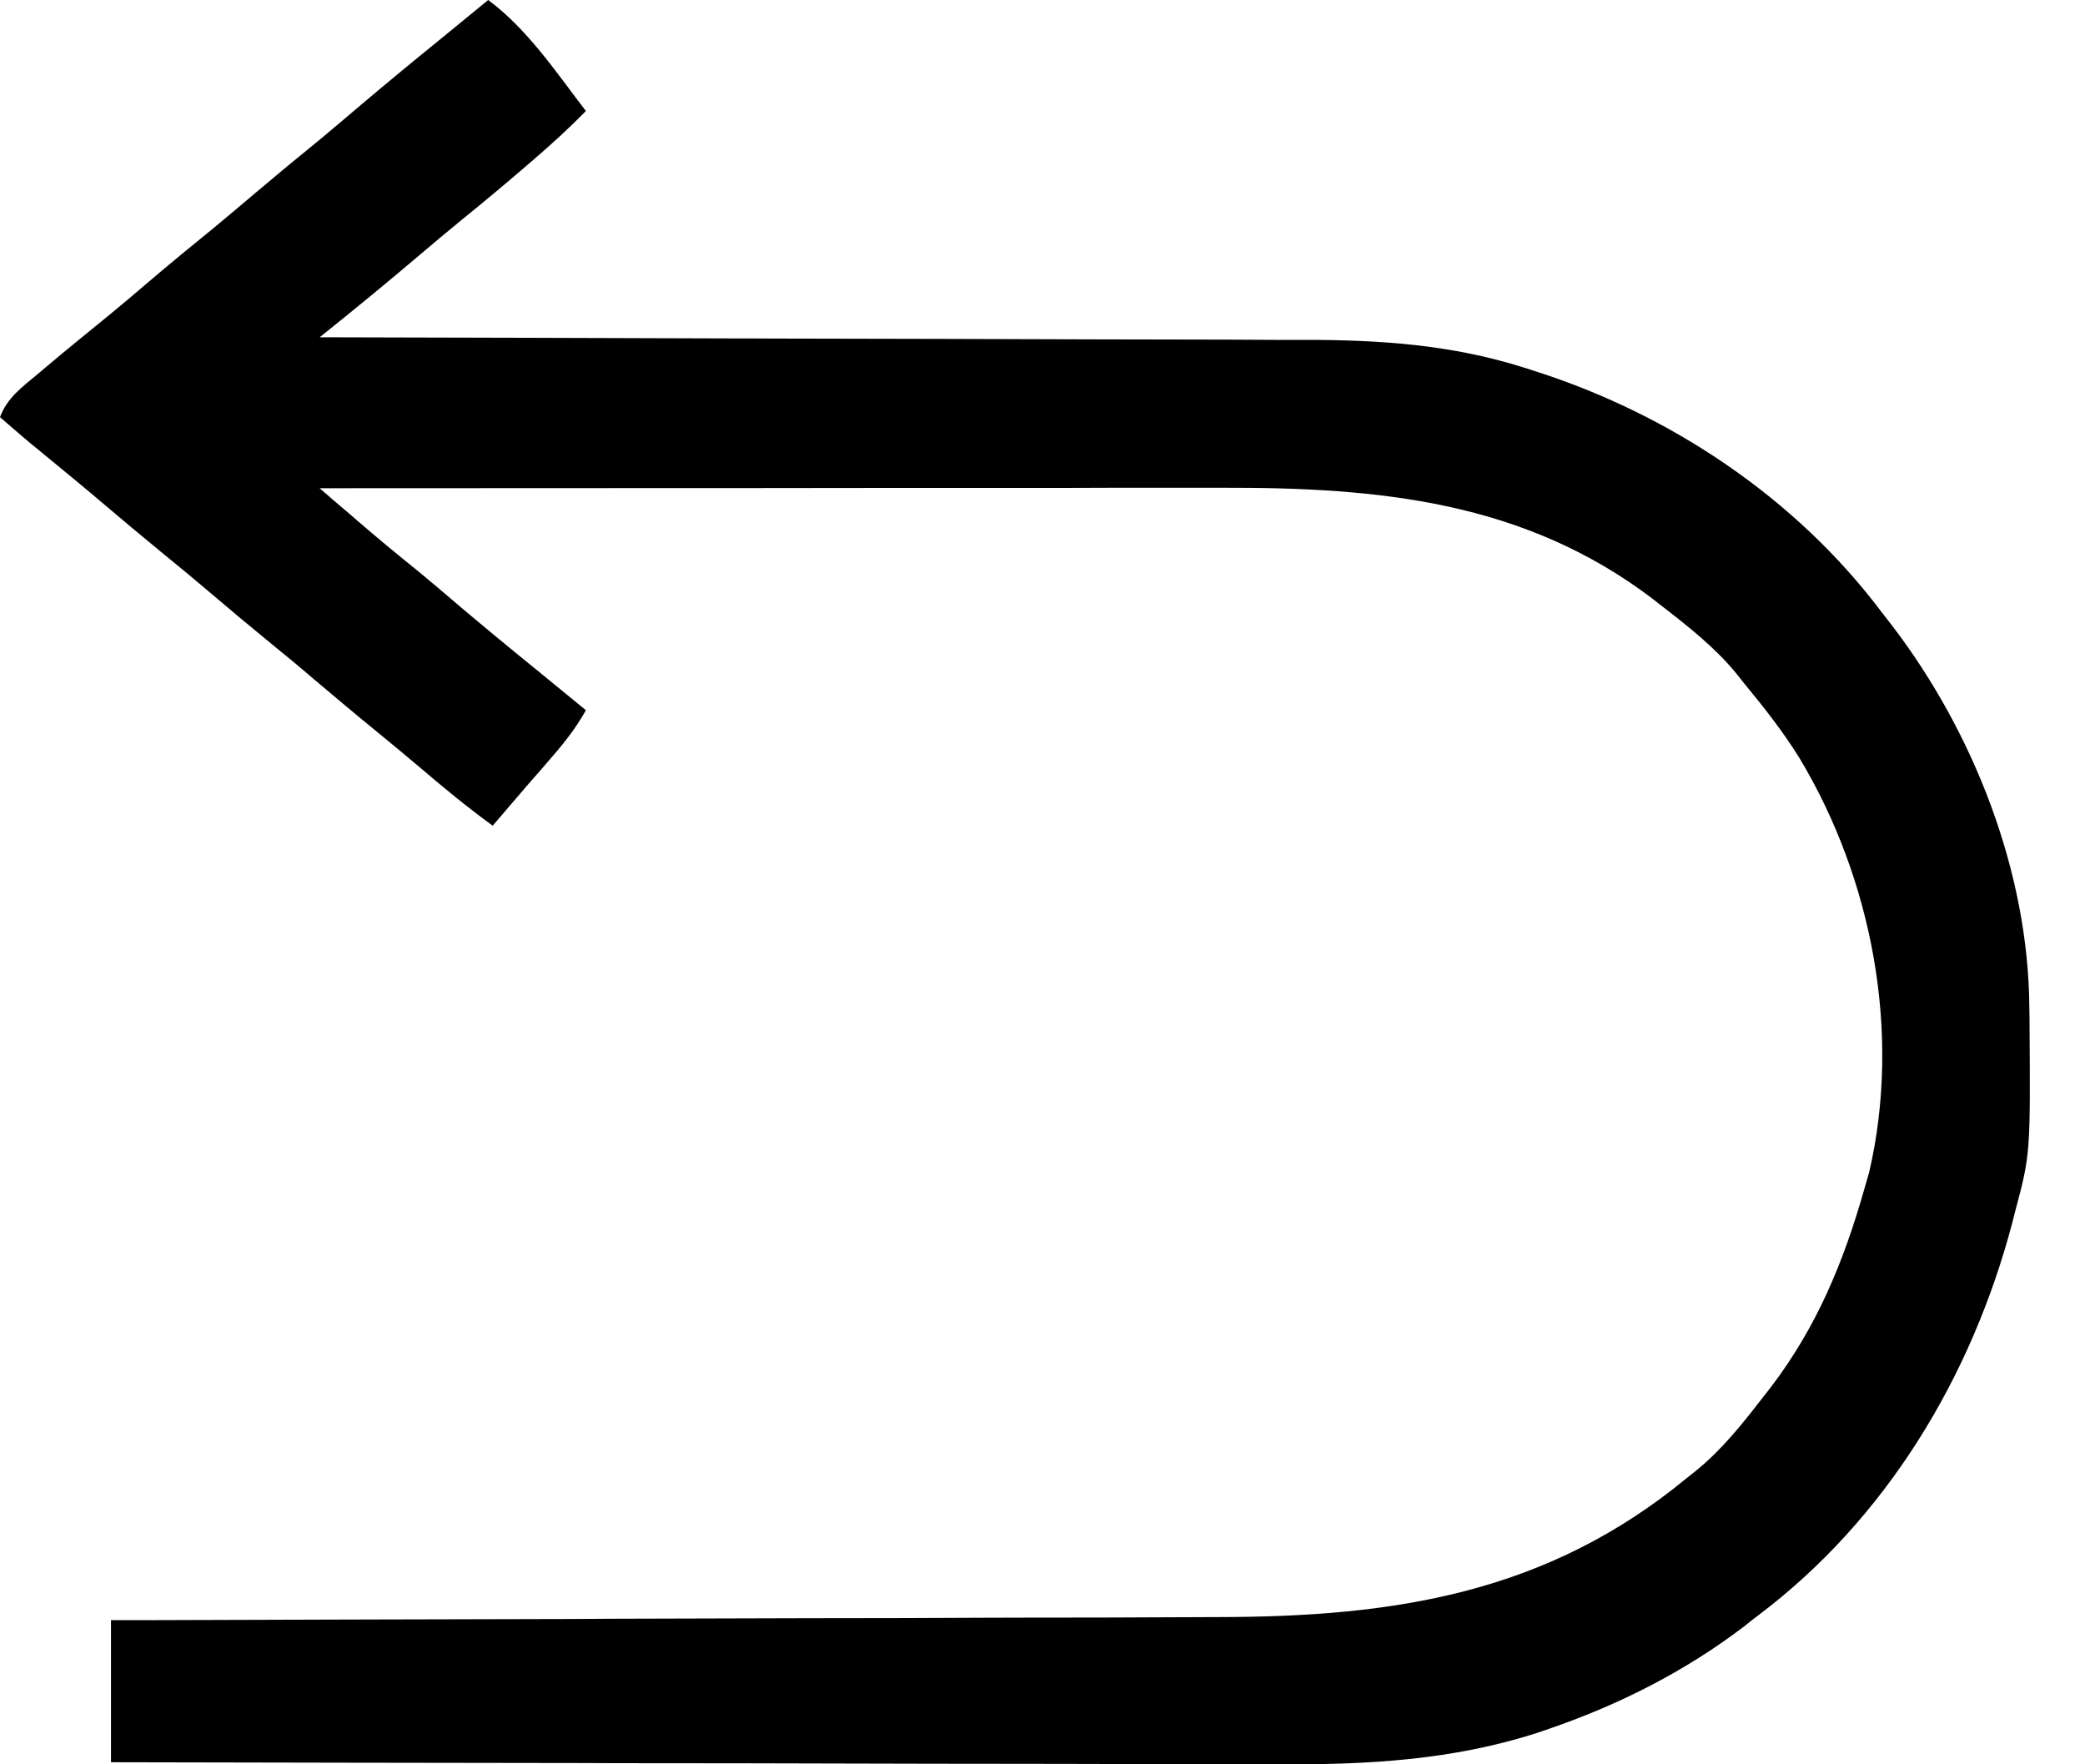 <svg xmlns="http://www.w3.org/2000/svg" fill="none" viewBox="0 0 13 11" height="11" width="13">
<path fill="black" d="M3.044 0C3.291 0.184 3.467 0.45 3.653 0.692C3.546 0.802 3.434 0.903 3.318 1.003C3.299 1.019 3.281 1.035 3.262 1.051C3.133 1.162 3.003 1.27 2.871 1.377C2.785 1.447 2.7 1.519 2.615 1.591C2.41 1.765 2.203 1.935 1.993 2.103C2.027 2.103 2.061 2.103 2.096 2.103C2.91 2.105 3.724 2.107 4.537 2.11C4.638 2.11 4.738 2.11 4.838 2.111C4.858 2.111 4.878 2.111 4.899 2.111C5.222 2.112 5.544 2.112 5.867 2.113C6.198 2.114 6.53 2.115 6.861 2.116C7.047 2.116 7.233 2.117 7.419 2.117C7.595 2.117 7.77 2.118 7.946 2.119C8.01 2.119 8.074 2.119 8.138 2.119C8.604 2.119 9.049 2.149 9.496 2.29C9.519 2.297 9.542 2.304 9.565 2.312C10.414 2.582 11.197 3.104 11.734 3.819C11.756 3.847 11.778 3.875 11.8 3.904C12.308 4.57 12.648 5.44 12.653 6.283C12.653 6.314 12.653 6.314 12.654 6.345C12.66 7.195 12.66 7.195 12.564 7.555C12.556 7.588 12.556 7.588 12.547 7.622C12.294 8.583 11.761 9.471 10.959 10.074C10.931 10.095 10.903 10.117 10.875 10.14C10.507 10.42 10.097 10.628 9.66 10.778C9.636 10.786 9.612 10.794 9.587 10.803C9.055 10.975 8.523 11.003 7.968 11C7.87 10.999 7.772 10.999 7.674 10.999C7.505 11 7.336 10.999 7.167 10.999C6.922 10.998 6.678 10.997 6.433 10.997C6.036 10.997 5.64 10.996 5.243 10.995C4.858 10.994 4.472 10.993 4.087 10.993C4.052 10.993 4.052 10.993 4.015 10.993C3.896 10.993 3.776 10.993 3.657 10.992C2.668 10.991 1.68 10.989 0.692 10.987C0.692 10.695 0.692 10.402 0.692 10.101C0.785 10.101 0.879 10.101 0.975 10.101C1.833 10.098 2.691 10.096 3.55 10.094C3.662 10.093 3.775 10.093 3.888 10.092C3.922 10.092 3.922 10.092 3.956 10.092C4.318 10.091 4.68 10.09 5.043 10.089C5.415 10.089 5.787 10.088 6.16 10.086C6.389 10.085 6.618 10.085 6.848 10.085C7.006 10.084 7.163 10.084 7.321 10.083C7.412 10.083 7.503 10.082 7.593 10.082C8.697 10.081 9.645 9.934 10.516 9.216C10.537 9.199 10.558 9.183 10.579 9.166C10.738 9.035 10.862 8.88 10.987 8.718C11.006 8.694 11.025 8.67 11.044 8.645C11.329 8.27 11.495 7.867 11.623 7.417C11.633 7.382 11.643 7.347 11.654 7.31C11.856 6.441 11.675 5.484 11.219 4.725C11.117 4.561 10.999 4.411 10.876 4.262C10.86 4.241 10.843 4.221 10.826 4.199C10.696 4.041 10.54 3.917 10.378 3.791C10.354 3.773 10.33 3.754 10.305 3.734C9.504 3.125 8.598 3.039 7.626 3.041C7.564 3.041 7.502 3.041 7.441 3.041C7.275 3.041 7.108 3.041 6.942 3.041C6.768 3.042 6.594 3.042 6.419 3.042C6.128 3.042 5.836 3.042 5.544 3.042C5.243 3.042 4.943 3.043 4.642 3.043C4.623 3.043 4.605 3.043 4.586 3.043C4.493 3.043 4.399 3.043 4.306 3.043C3.535 3.043 2.764 3.044 1.993 3.044C2.054 3.097 2.115 3.15 2.177 3.202C2.194 3.217 2.211 3.232 2.229 3.247C2.353 3.354 2.48 3.459 2.608 3.562C2.694 3.633 2.779 3.705 2.864 3.778C3.024 3.913 3.186 4.047 3.349 4.179C3.406 4.226 3.463 4.272 3.52 4.319C3.545 4.34 3.571 4.361 3.597 4.382C3.616 4.397 3.634 4.412 3.653 4.428C3.585 4.551 3.501 4.652 3.409 4.757C3.395 4.773 3.381 4.789 3.367 4.806C3.338 4.838 3.31 4.871 3.281 4.904C3.211 4.985 3.142 5.066 3.072 5.148C2.918 5.036 2.773 4.917 2.629 4.794C2.533 4.713 2.436 4.632 2.339 4.553C2.211 4.449 2.086 4.343 1.96 4.237C1.866 4.156 1.77 4.077 1.674 3.999C1.547 3.895 1.421 3.79 1.296 3.683C1.202 3.603 1.106 3.524 1.01 3.446C0.883 3.342 0.757 3.236 0.632 3.13C0.51 3.026 0.386 2.925 0.262 2.823C0.173 2.751 0.086 2.676 0 2.601C0.044 2.481 0.138 2.413 0.234 2.333C0.251 2.319 0.268 2.304 0.286 2.289C0.413 2.182 0.542 2.077 0.67 1.973C0.757 1.902 0.842 1.83 0.927 1.757C1.061 1.643 1.197 1.531 1.334 1.42C1.42 1.349 1.506 1.276 1.591 1.204C1.726 1.09 1.861 0.978 1.998 0.867C2.084 0.795 2.17 0.723 2.255 0.65C2.415 0.515 2.577 0.381 2.74 0.249C2.797 0.202 2.854 0.156 2.911 0.109C2.955 0.073 3 0.036 3.044 0Z"></path>
</svg>
